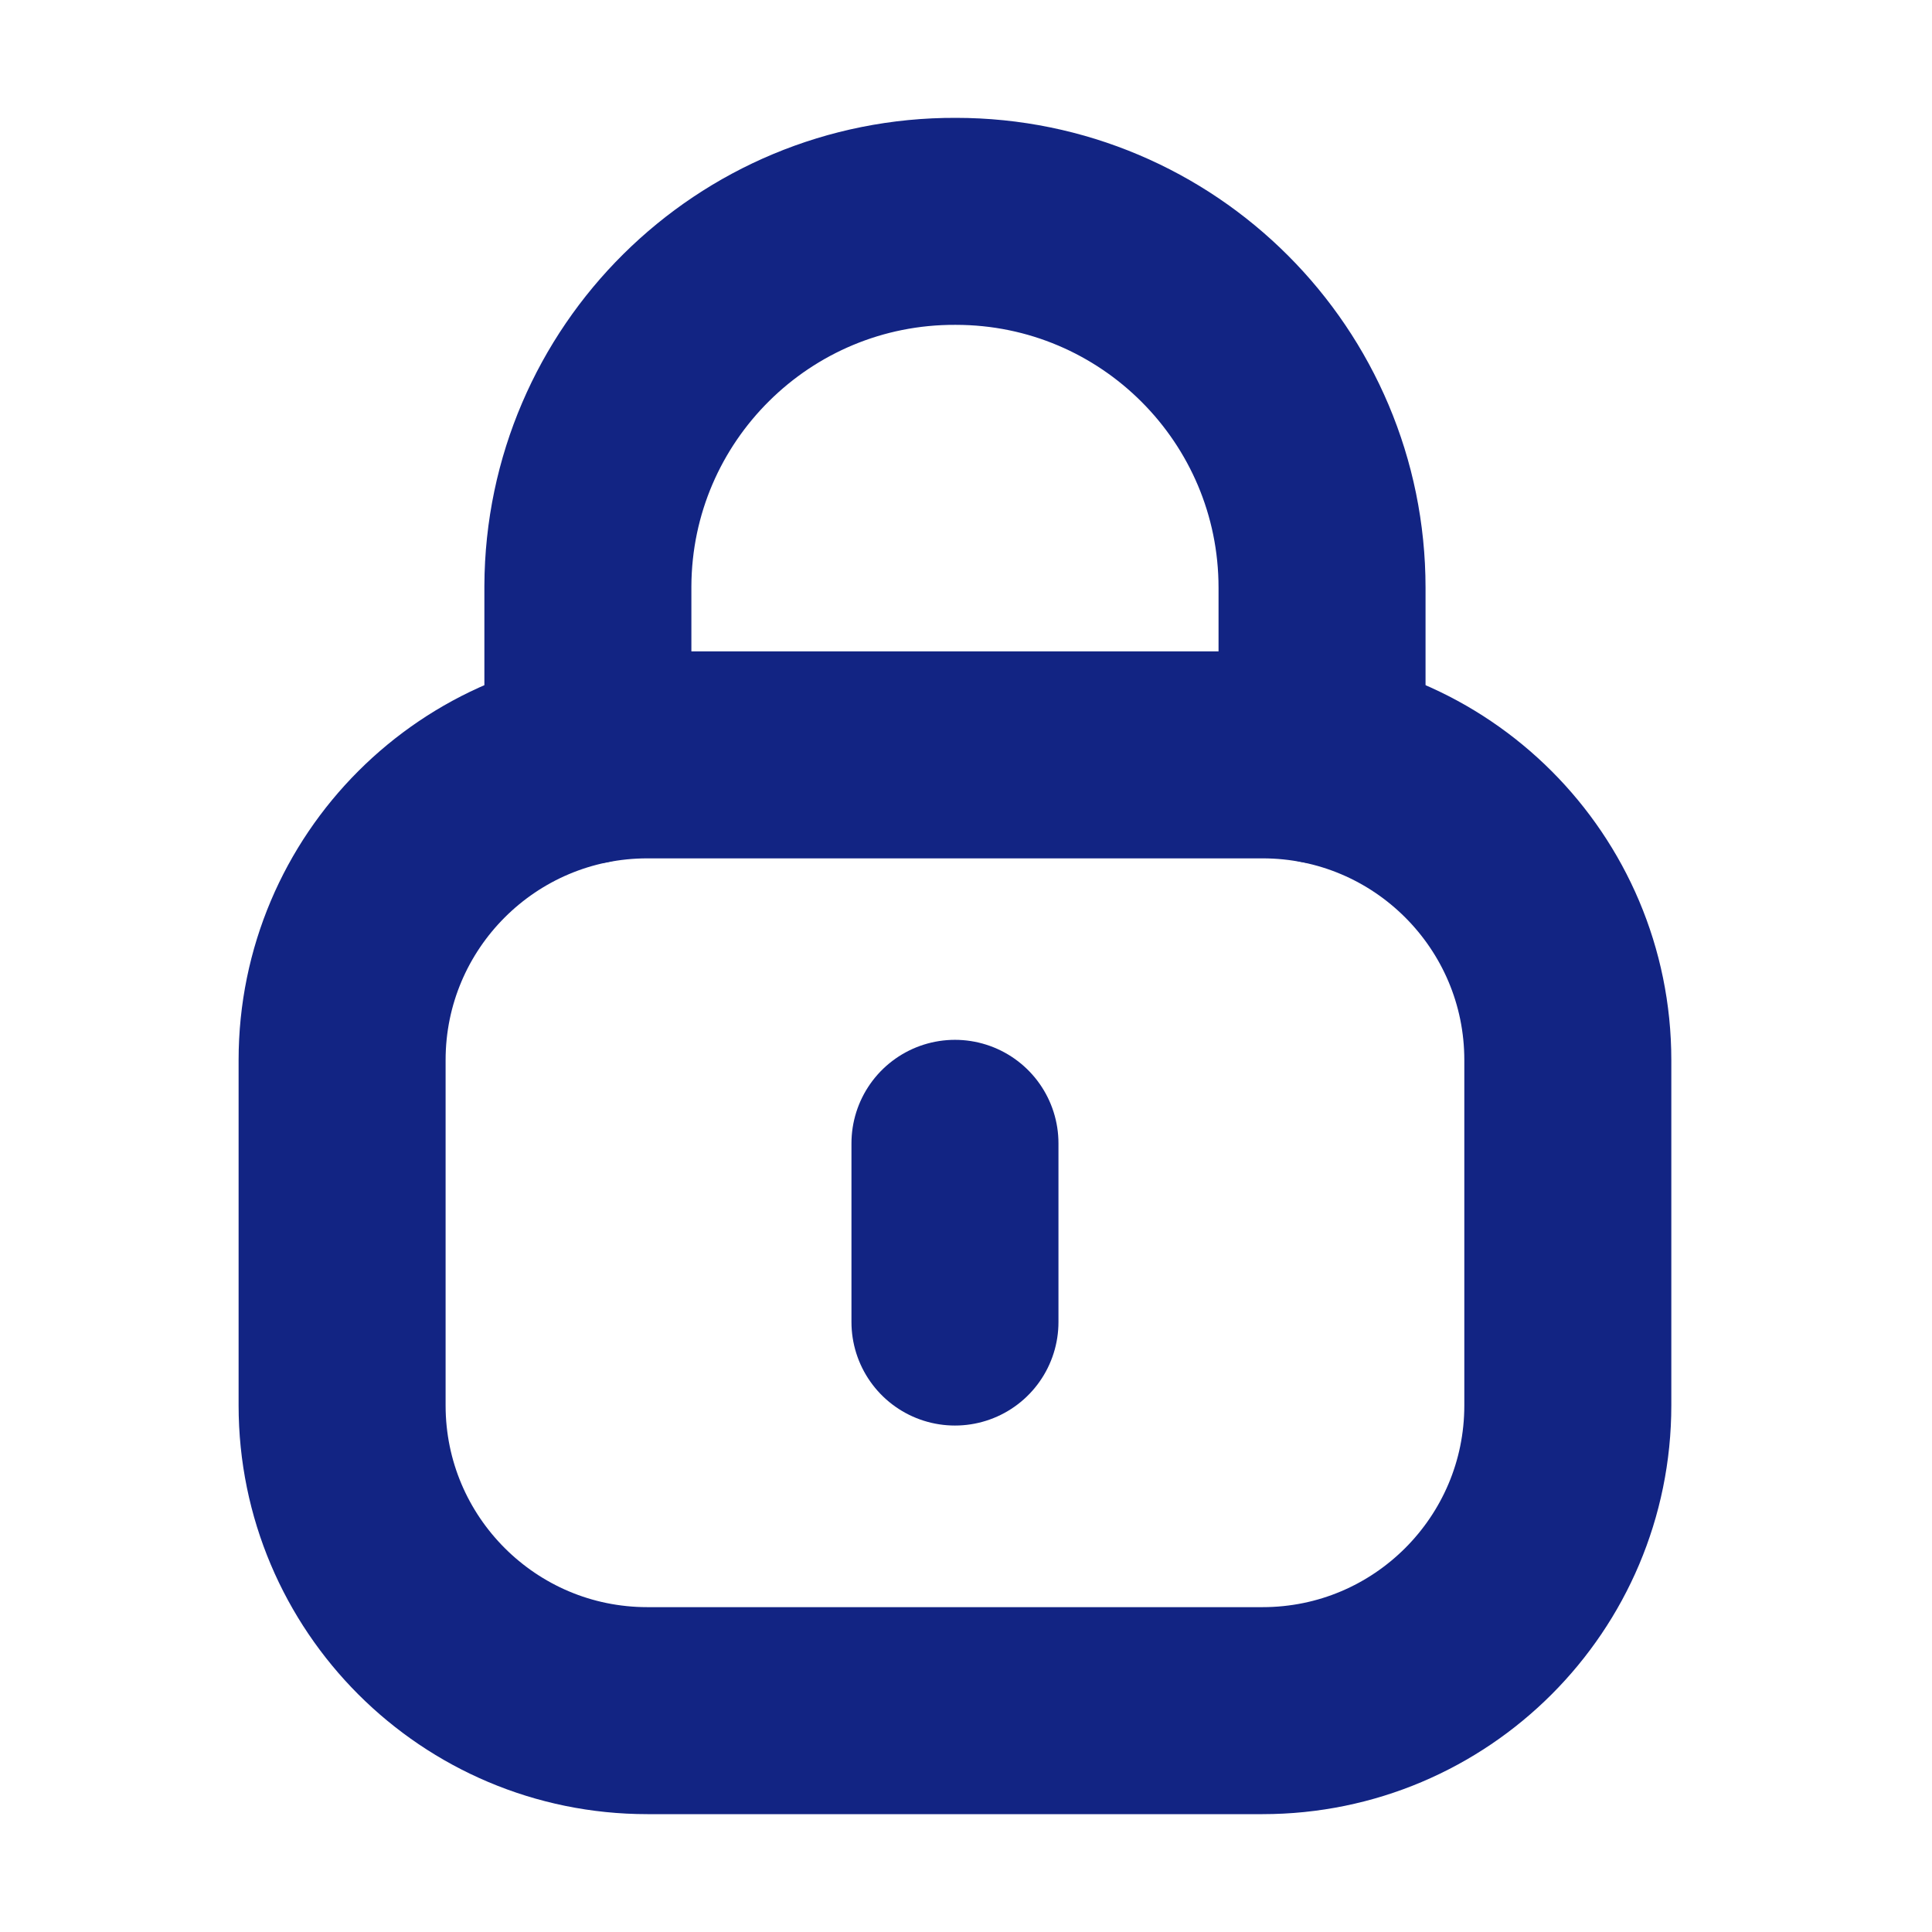 <svg width="14" height="14" viewBox="0 0 14 14" fill="none" xmlns="http://www.w3.org/2000/svg">
<path d="M9.58 5.511V4.259C9.58 2.793 8.392 1.604 6.926 1.604C5.46 1.598 4.266 2.781 4.26 4.247V4.259V5.511" stroke="#122483" stroke-width="1.5" stroke-linecap="round" stroke-linejoin="round"/>
<path fill-rule="evenodd" clip-rule="evenodd" d="M9.149 12.396H4.691C3.47 12.396 2.479 11.406 2.479 10.184V7.682C2.479 6.46 3.47 5.47 4.691 5.47H9.149C10.37 5.47 11.361 6.46 11.361 7.682V10.184C11.361 11.406 10.37 12.396 9.149 12.396Z" stroke="#122483" stroke-width="1.5" stroke-linecap="round" stroke-linejoin="round"/>
<path d="M6.92 8.285V9.58" stroke="#122483" stroke-width="1.5" stroke-linecap="round" stroke-linejoin="round"/>
</svg>
